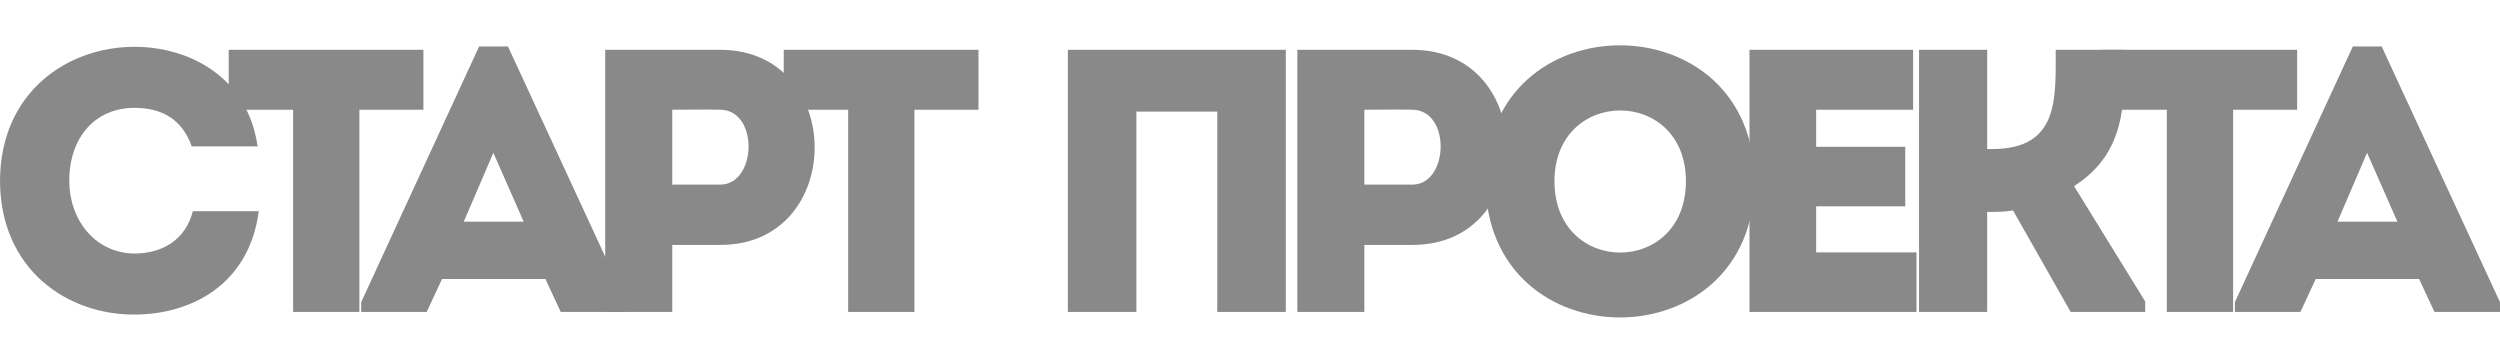 <?xml version="1.0" encoding="UTF-8"?> <!-- Creator: CorelDRAW X8 --> <svg xmlns="http://www.w3.org/2000/svg" xmlns:xlink="http://www.w3.org/1999/xlink" xml:space="preserve" width="1932.08mm" height="280.43mm" style="shape-rendering:geometricPrecision; text-rendering:geometricPrecision; image-rendering:optimizeQuality; fill-rule:evenodd; clip-rule:evenodd" viewBox="0 0 22102879 3208094"> <defs> <style type="text/css"> <![CDATA[ .fil0 {fill:#898989;fill-rule:nonzero} ]]> </style> </defs> <g id="Слой_x0020_1">  <path class="fil0" d="M0 1599081c3311,787953 599241,1185240 1188551,1181929 493298,0 1013082,-258236 1099160,-913760 -201953,0 -384043,0 -582687,0 -62904,248304 -264858,374112 -516473,374112 -350938,-3310 -576067,-301275 -576067,-642281 0,-384045 228440,-645592 576067,-645592 248304,0 423773,105944 506541,341006 201954,0 380734,0 582687,0 -89389,-619107 -609173,-880654 -1089228,-880654 -589310,0 -1185240,397288 -1188551,1185240z"></path> <path id="1" class="fil0" d="M2591439 970043l0 1787792c195333,0 390664,0 585998,0l0 -1787792 566134 0c0,-178779 0,-354247 0,-529716l-1721578 0c0,175469 0,350937 0,529716l569446 0z"></path> <path id="2" class="fil0" d="M4957748 2757835l579376 0 0 -86078 -1046189 -2261227 -254927 0 -1042878 2261227 0 86078 579376 0 135741 -291343 913760 0 135741 291343zm-327763 -797884l-529716 0 261547 -609174 268169 609174z"></path> <path id="3" class="fil0" d="M5943484 2757835l0 -592620 427083 0c1109093,0 1109093,-1721578 0,-1724888 -341005,0 -685320,0 -1019704,0 0,774709 0,1546110 0,2317508 195333,0 393977,0 592621,0zm423773 -1125647l-423773 0c0,-188711 0,-473434 0,-662145 135739,0 284722,-3311 423773,0 344315,3310 324451,662145 0,662145z"></path> <path id="4" class="fil0" d="M7498665 970043l0 1787792c195333,0 390665,0 585998,0l0 -1787792 566135 0c0,-178779 0,-354247 0,-529716l-1721578 0c0,175469 0,350937 0,529716l569445 0z"></path> <path id="5" class="fil0" d="M11368044 440327c-1522934,0 -1728199,0 -1926843,0l0 2317508c198644,0 403909,0 605863,0l0 -1771239 715117 0 0 1771239c201955,0 403909,0 605863,0l0 -2317508z"></path> <path id="6" class="fil0" d="M12062437 2757835l0 -592620 427084 0c1109092,0 1109092,-1721578 0,-1724888 -341006,0 -685321,0 -1019705,0 0,774709 0,1546110 0,2317508 195333,0 393977,0 592621,0zm423773 -1125647l-423773 0c0,-188711 0,-473434 0,-662145 135739,0 284722,-3311 423773,0 344315,3310 324451,662145 0,662145z"></path> <path id="7" class="fil0" d="M15511354 1602392c0,-1602392 -2377101,-1602392 -2377101,0 0,1605702 2377101,1605702 2377101,0zm-1767928 0c0,-834303 1162065,-834303 1162065,0 0,840925 -1162065,840925 -1162065,0z"></path> <path id="8" class="fil0" d="M16914241 440327c-542959,0 -910449,0 -1446788,0 0,768088 0,1542799 0,2317508 536339,0 933625,0 1476585,0 0,-175468 0,-354248 0,-526405 -347627,0 -546270,0 -887275,0 0,-139051 0,-271479 0,-407219l787953 0c0,-175469 0,-350937 0,-526406l-787953 0 0 -327762c341005,0 513163,0 857478,0 0,-178779 0,-357558 0,-529716z"></path> <path id="9" class="fil0" d="M17568905 2757835l0 -883964c76146,0 148981,0 228440,-13243l509851 897207 658835 0 0 -92699 -629038 -1019705c460191,-294654 446948,-731670 446948,-1205104 -205265,0 -407220,0 -609174,0 0,433705 29797,877343 -562823,877343l-43039 0 0 -877343c-205266,0 -403909,0 -602553,0l0 2317508c198644,0 397287,0 602553,0z"></path> <path id="10" class="fil0" d="M19157193 970043l0 1787792c195333,0 390665,0 585998,0l0 -1787792 566135 0c0,-178779 0,-354247 0,-529716l-1721578 0c0,175469 0,350937 0,529716l569445 0z"></path> <path id="11" class="fil0" d="M21523502 2757835l579377 0 0 -86078 -1046189 -2261227 -254927 0 -1042879 2261227 0 86078 579377 0 135740 -291343 913761 0 135740 291343zm-327762 -797884l-529716 0 261547 -609174 268169 609174z"></path> </g> </svg> 